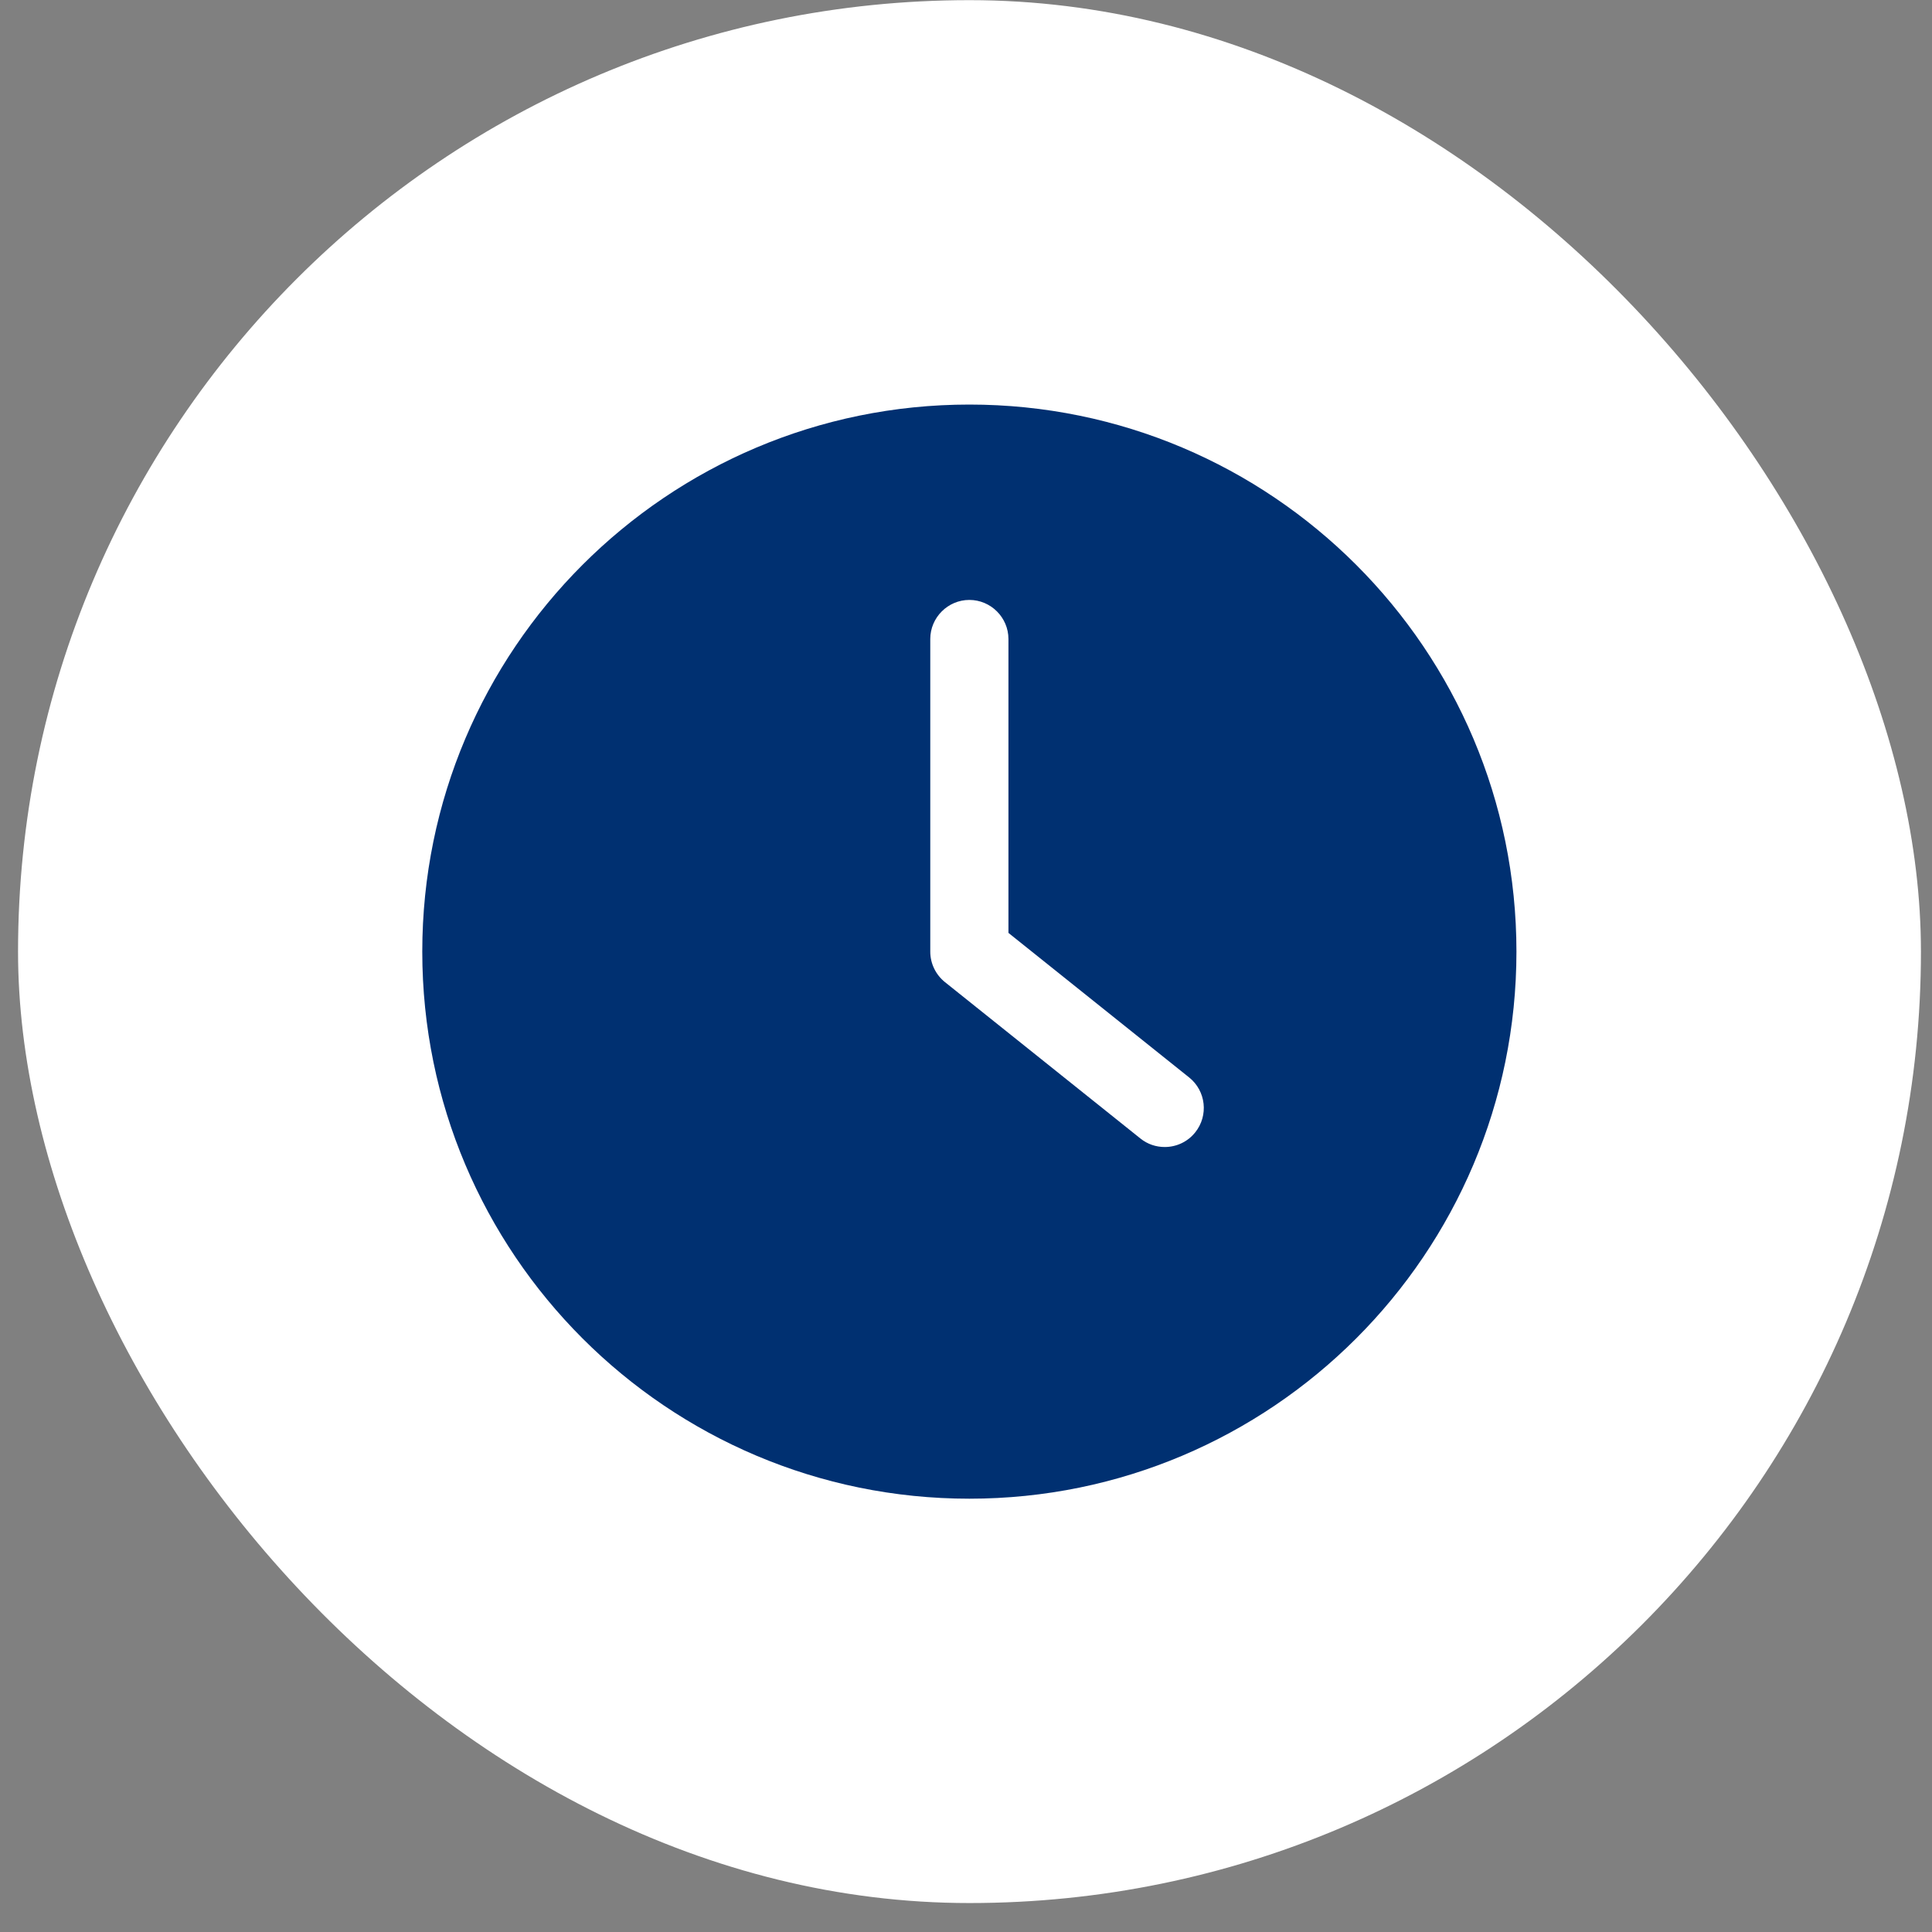 <svg width="65" height="65" viewBox="0 0 65 65" fill="none" xmlns="http://www.w3.org/2000/svg">
<rect x="0" y="0" width="65" height="65" fill="#808080" stroke="none"/>
<rect x="0.607" y="0.005" width="64.021" height="64.021" rx="32.01" fill="white"/>
<g clip-path="url(#clip0_1040_14324)">
<path d="M32.613 50.422C42.776 50.422 51.019 42.179 51.019 32.017C51.019 21.854 42.776 13.611 32.613 13.611C22.45 13.611 14.207 21.854 14.207 32.017C14.207 42.179 22.45 50.422 32.613 50.422ZM31.298 21.499C31.298 20.776 31.89 20.184 32.613 20.184C33.336 20.184 33.928 20.776 33.928 21.499V31.386L40.008 36.25C40.574 36.703 40.666 37.532 40.212 38.097C39.956 38.419 39.574 38.59 39.187 38.59C38.897 38.59 38.608 38.498 38.365 38.301L31.791 33.042C31.482 32.792 31.298 32.418 31.298 32.017V21.499H31.298Z" fill="#003071"/>
</g>
<defs>
<clipPath id="clip0_1040_14324">
<rect width="36.812" height="36.812" fill="white" transform="translate(14.209 13.609)"/>
</clipPath>
</defs>
</svg>
